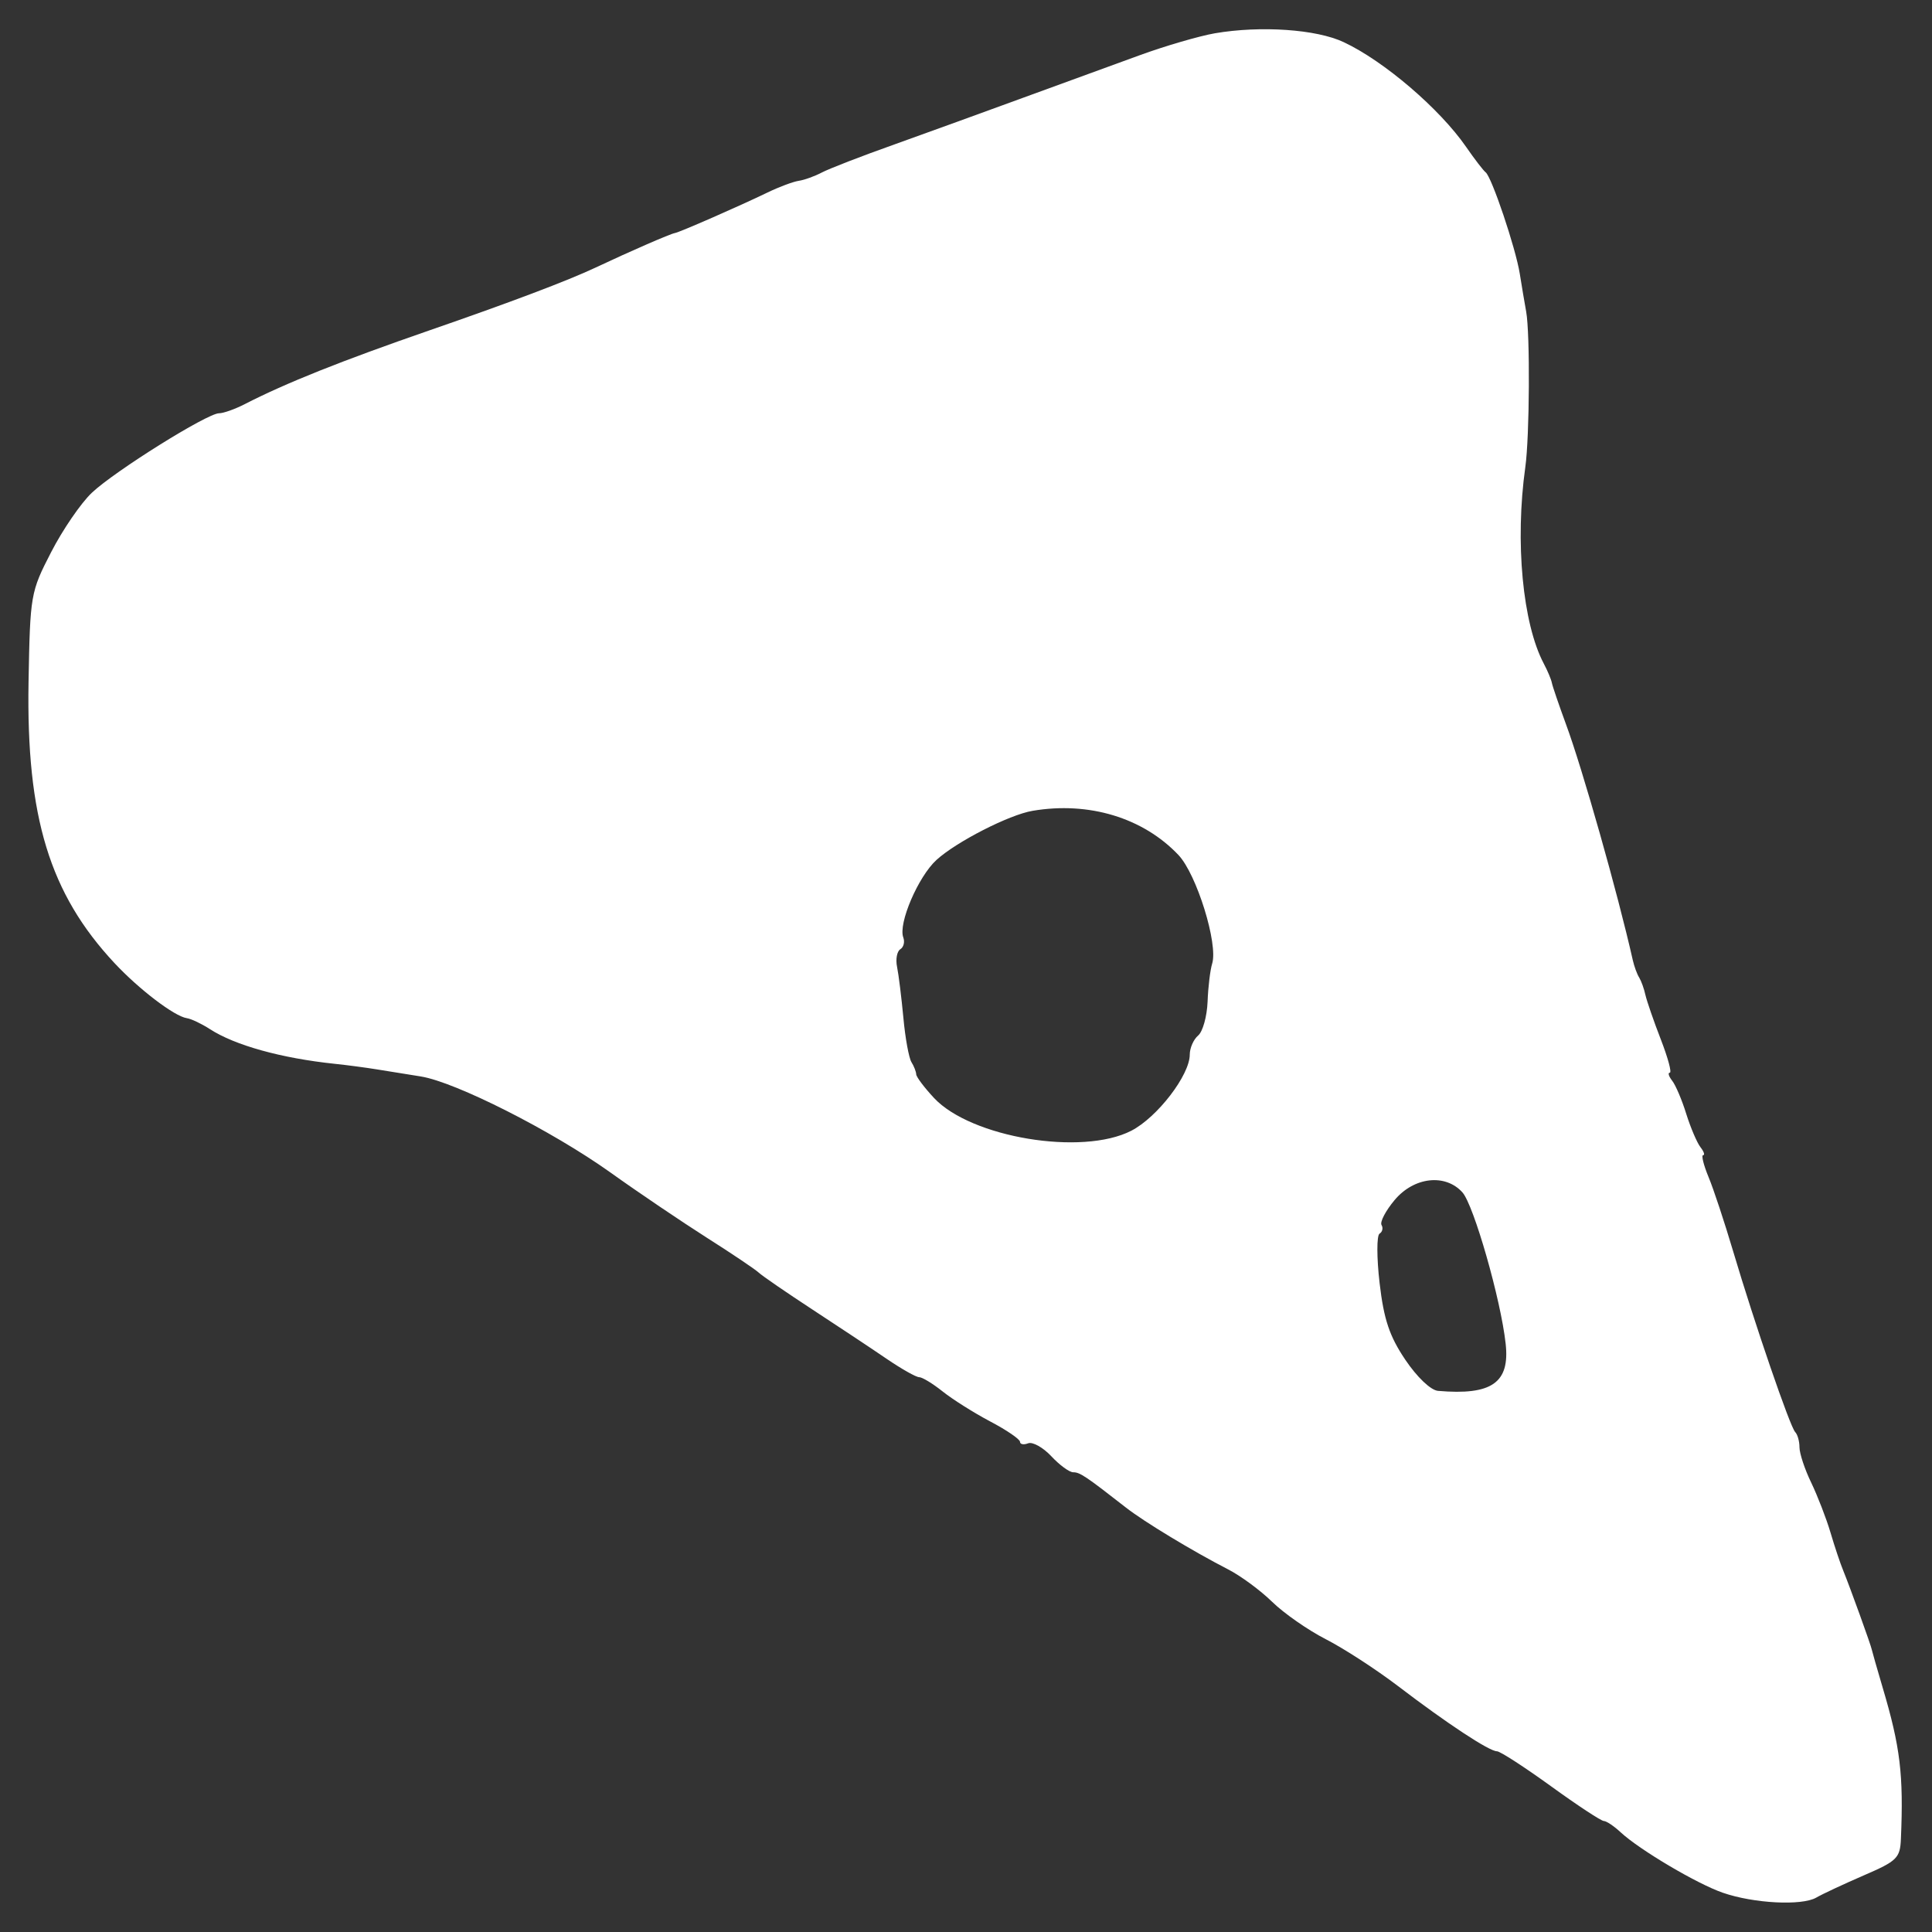 <svg width="22" height="22" viewBox="0 0 22 22" fill="none" xmlns="http://www.w3.org/2000/svg">
<rect x="0" y="0" width="22" height="22" fill="#333333" stroke="none"/>
<path fill-rule="evenodd" clip-rule="evenodd" d="M13.834 0.379C13.657 0.41 13.27 0.522 12.975 0.63C12.68 0.737 12.084 0.955 11.651 1.113C11.218 1.272 10.557 1.511 10.184 1.645C9.809 1.778 9.438 1.922 9.357 1.965C9.277 2.007 9.159 2.05 9.095 2.059C9.031 2.069 8.872 2.128 8.74 2.192C8.424 2.345 7.737 2.646 7.684 2.654C7.634 2.662 7.174 2.862 6.784 3.046C6.466 3.196 5.807 3.445 4.887 3.763C3.891 4.108 3.256 4.361 2.787 4.602C2.676 4.659 2.544 4.706 2.494 4.706C2.36 4.706 1.306 5.365 1.046 5.611C0.922 5.728 0.713 6.033 0.582 6.288C0.348 6.742 0.343 6.772 0.325 7.768C0.299 9.304 0.565 10.175 1.303 10.966C1.583 11.266 1.986 11.573 2.127 11.594C2.177 11.601 2.294 11.657 2.389 11.718C2.674 11.903 3.203 12.05 3.813 12.114C3.95 12.128 4.167 12.157 4.296 12.178C4.424 12.198 4.648 12.235 4.793 12.258C5.191 12.323 6.28 12.874 6.945 13.347C7.269 13.579 7.766 13.914 8.047 14.093C8.329 14.272 8.594 14.45 8.638 14.49C8.681 14.53 8.958 14.72 9.253 14.913C9.548 15.106 9.928 15.358 10.096 15.473C10.265 15.588 10.431 15.682 10.466 15.682C10.502 15.682 10.621 15.755 10.733 15.844C10.844 15.933 11.088 16.087 11.275 16.186C11.462 16.284 11.615 16.389 11.615 16.418C11.615 16.447 11.657 16.455 11.708 16.435C11.759 16.416 11.877 16.482 11.971 16.582C12.065 16.683 12.177 16.765 12.221 16.765C12.297 16.765 12.364 16.81 12.82 17.166C13.028 17.329 13.581 17.663 13.987 17.872C14.129 17.945 14.354 18.111 14.487 18.241C14.62 18.371 14.894 18.562 15.097 18.666C15.299 18.769 15.669 19.009 15.92 19.2C16.478 19.626 16.958 19.942 17.046 19.942C17.082 19.942 17.358 20.121 17.66 20.339C17.962 20.558 18.233 20.736 18.263 20.736C18.292 20.736 18.379 20.794 18.455 20.865C18.671 21.065 19.325 21.452 19.618 21.553C19.97 21.675 20.516 21.703 20.681 21.609C20.753 21.567 20.998 21.453 21.224 21.355C21.602 21.192 21.637 21.158 21.646 20.939C21.677 20.209 21.639 19.893 21.439 19.22C21.374 19.001 21.319 18.806 21.315 18.787C21.307 18.739 21.065 18.07 20.989 17.884C20.956 17.805 20.891 17.61 20.844 17.451C20.797 17.292 20.698 17.037 20.625 16.884C20.551 16.732 20.491 16.55 20.491 16.481C20.491 16.412 20.469 16.334 20.442 16.307C20.384 16.248 19.982 15.078 19.736 14.25C19.638 13.92 19.512 13.538 19.455 13.402C19.399 13.266 19.371 13.154 19.394 13.154C19.416 13.154 19.403 13.114 19.364 13.064C19.325 13.014 19.252 12.844 19.202 12.685C19.153 12.526 19.08 12.355 19.041 12.306C19.002 12.256 18.99 12.215 19.014 12.215C19.039 12.215 18.993 12.045 18.912 11.836C18.831 11.628 18.753 11.4 18.737 11.331C18.722 11.261 18.69 11.172 18.666 11.132C18.641 11.093 18.609 11.004 18.593 10.934C18.423 10.177 18.018 8.748 17.831 8.244C17.751 8.025 17.678 7.814 17.671 7.774C17.663 7.735 17.622 7.637 17.58 7.558C17.338 7.102 17.25 6.169 17.369 5.319C17.418 4.97 17.424 3.801 17.379 3.55C17.361 3.451 17.328 3.256 17.306 3.117C17.259 2.823 16.986 2.014 16.917 1.962C16.891 1.942 16.791 1.812 16.695 1.673C16.395 1.239 15.76 0.695 15.301 0.48C14.99 0.333 14.355 0.29 13.834 0.379ZM11.758 9.233C11.491 9.278 10.891 9.585 10.664 9.792C10.455 9.983 10.226 10.518 10.286 10.675C10.305 10.726 10.29 10.786 10.252 10.809C10.214 10.833 10.197 10.923 10.215 11.01C10.233 11.097 10.265 11.358 10.287 11.59C10.308 11.821 10.35 12.049 10.379 12.095C10.408 12.141 10.432 12.204 10.433 12.233C10.434 12.263 10.525 12.384 10.636 12.503C11.058 12.954 12.322 13.164 12.882 12.876C13.178 12.724 13.548 12.242 13.548 12.009C13.548 11.934 13.591 11.836 13.643 11.792C13.696 11.748 13.744 11.575 13.751 11.406C13.757 11.239 13.781 11.044 13.803 10.973C13.873 10.75 13.627 9.957 13.42 9.737C13.018 9.312 12.399 9.124 11.758 9.233ZM15.88 13.666C15.778 13.788 15.711 13.916 15.732 13.95C15.752 13.983 15.742 14.028 15.709 14.048C15.676 14.069 15.676 14.323 15.71 14.613C15.758 15.024 15.822 15.216 16.002 15.483C16.135 15.681 16.292 15.831 16.375 15.838C16.987 15.891 17.195 15.746 17.145 15.3C17.09 14.797 16.782 13.723 16.653 13.578C16.458 13.361 16.1 13.402 15.88 13.666Z" fill="white"/>
</svg>
